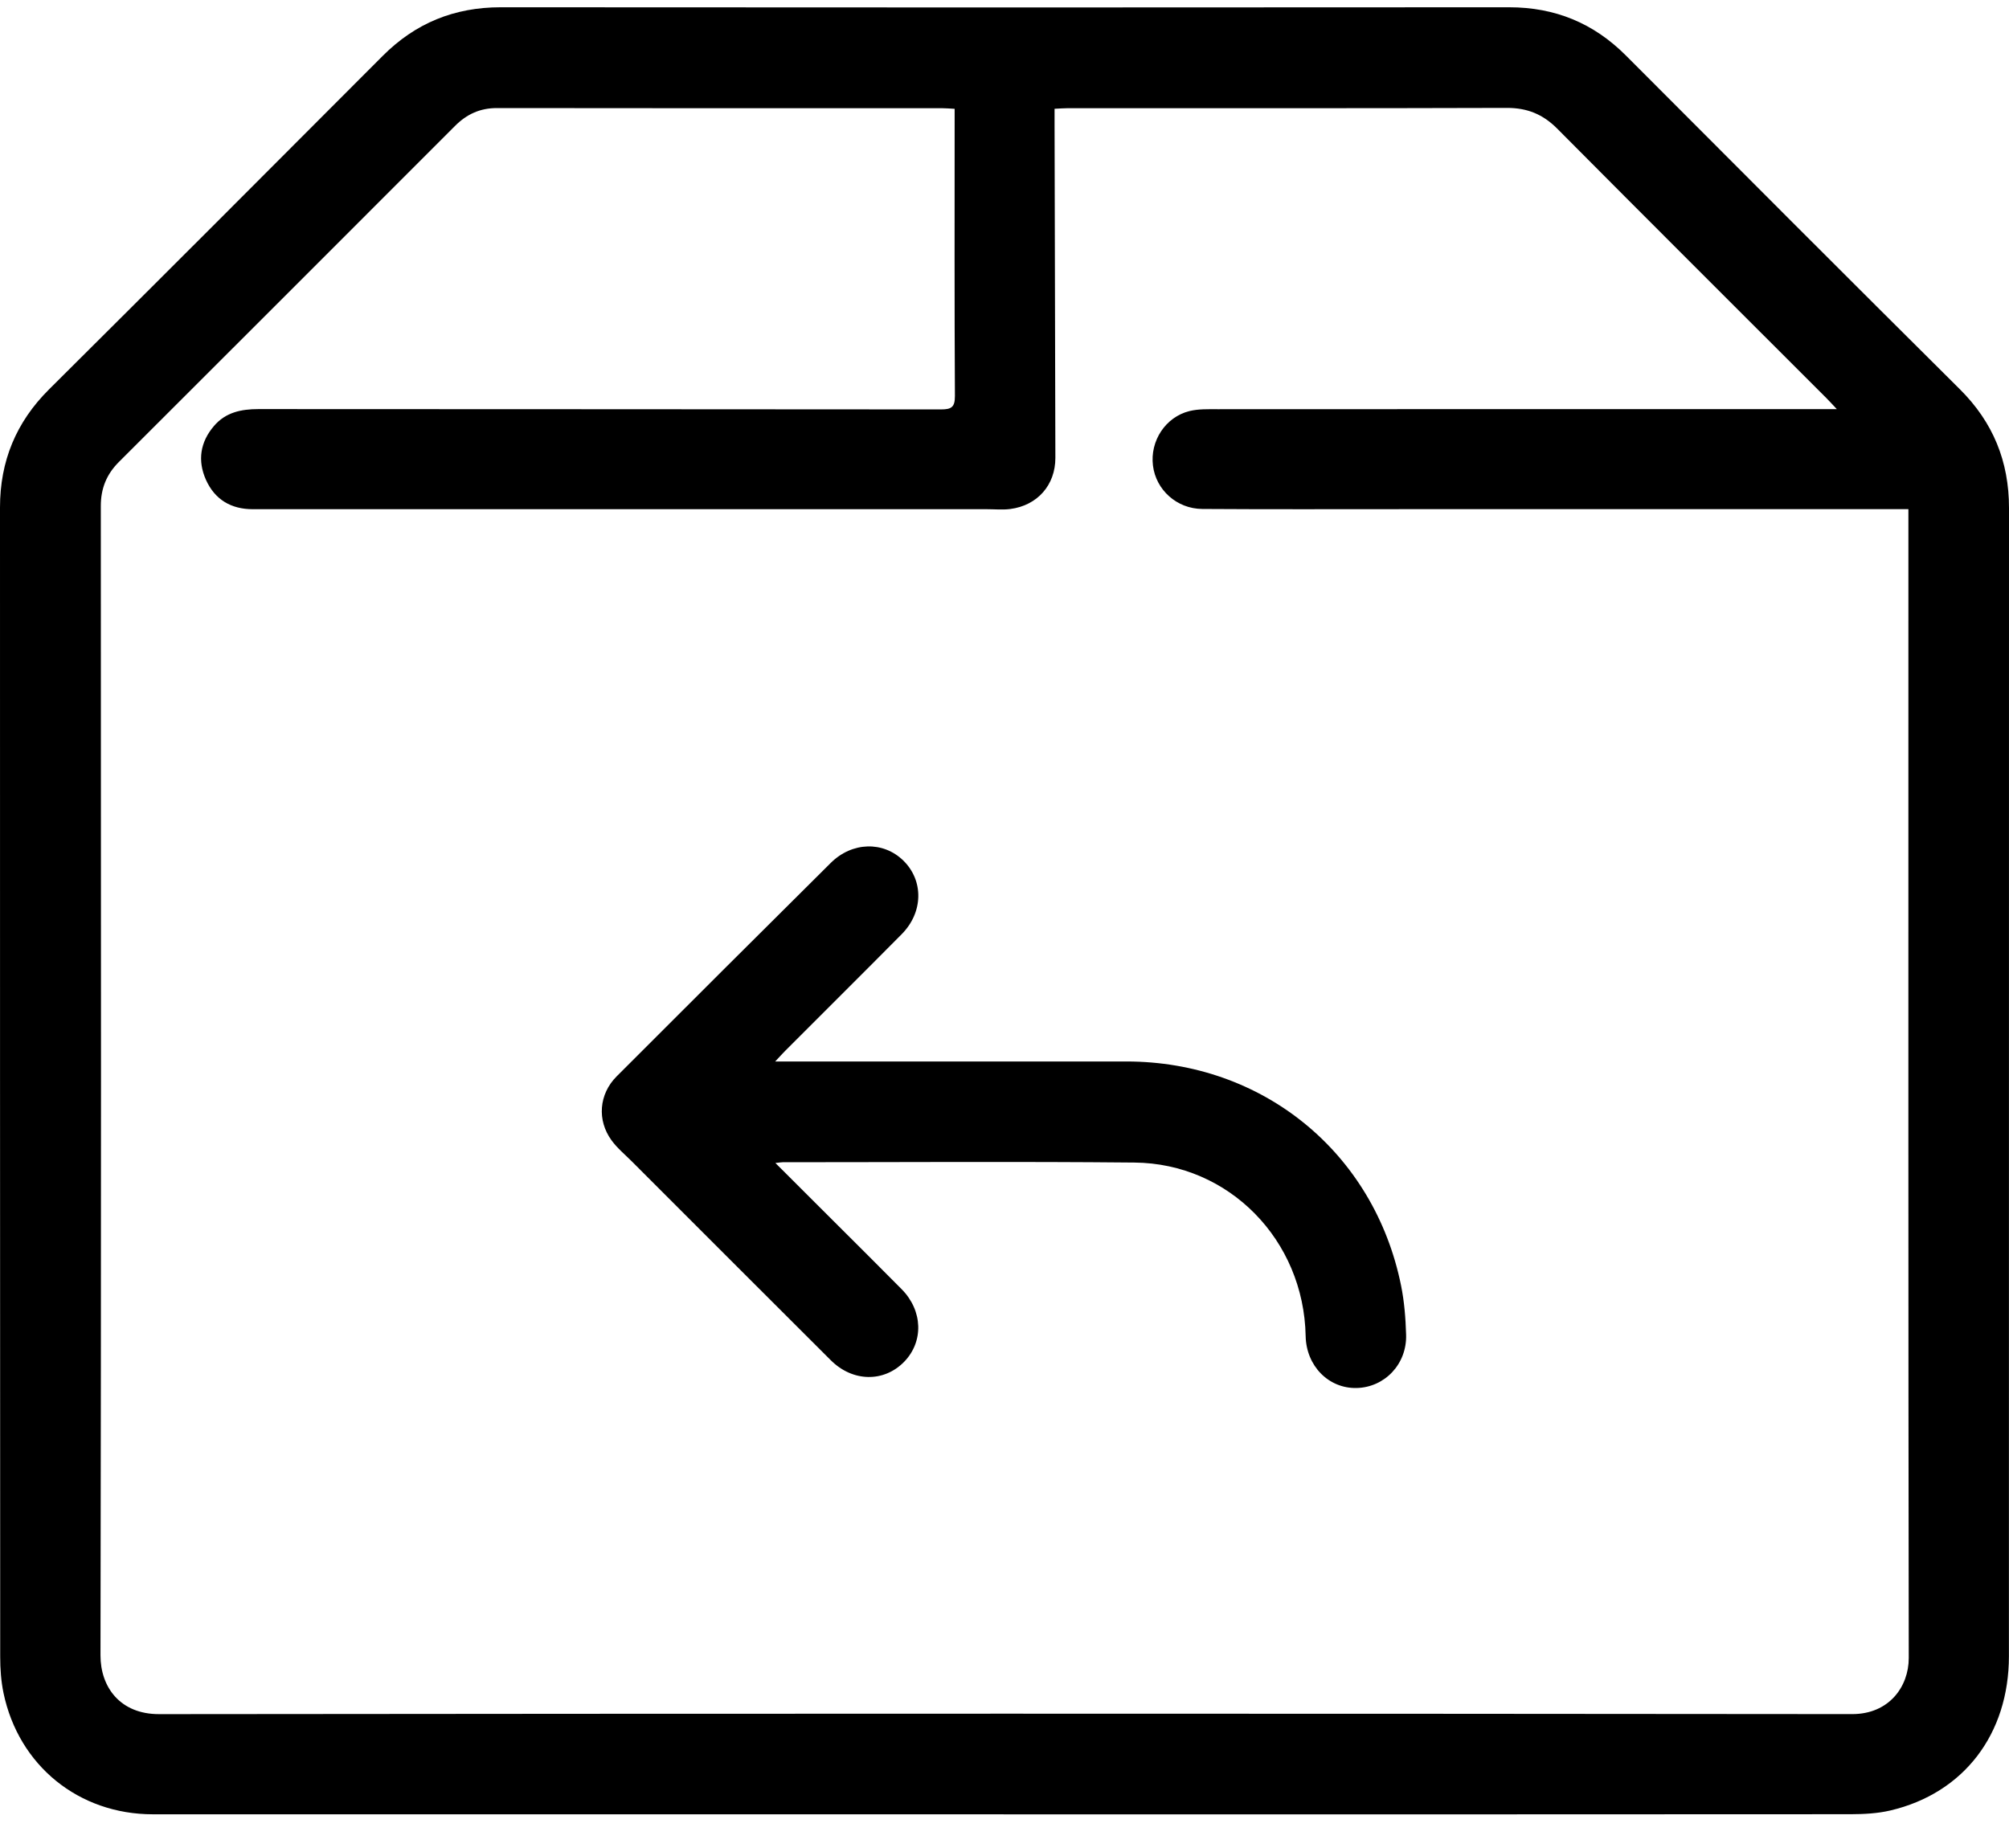 <svg width="50" height="46" viewBox="0 0 50 46" fill="none" xmlns="http://www.w3.org/2000/svg">
<g clip-path="url(#clip0_188_546)">
<g clip-path="url(#clip1_188_546)">
<path d="M24.977 45.161C17.919 45.161 10.863 45.163 3.805 45.161C1.958 45.161 0.464 43.948 0.087 42.14C0.026 41.846 0.005 41.539 0.005 41.238C0 31.703 0.001 22.167 0 12.632C0 11.481 0.399 10.51 1.219 9.694C3.994 6.934 6.761 4.164 9.524 1.392C10.339 0.575 11.305 0.181 12.461 0.181C20.826 0.188 29.191 0.187 37.557 0.181C38.701 0.181 39.66 0.574 40.468 1.384C43.232 4.156 45.997 6.926 48.773 9.685C49.604 10.509 50.001 11.486 50 12.647C49.998 22.173 50 31.698 49.998 41.224C49.998 43.167 48.872 44.638 47.047 45.066C46.728 45.141 46.391 45.158 46.061 45.159C39.033 45.164 32.006 45.163 24.977 45.163V45.161ZM47.492 12.674C47.35 12.674 47.246 12.674 47.14 12.674C43.041 12.674 38.941 12.674 34.841 12.674C33.2 12.674 31.561 12.68 29.922 12.669C29.285 12.664 28.769 12.192 28.695 11.59C28.619 10.978 29.004 10.381 29.604 10.232C29.827 10.177 30.069 10.186 30.302 10.186C35.309 10.183 40.317 10.184 45.324 10.184C45.432 10.184 45.541 10.184 45.715 10.184C45.59 10.051 45.525 9.979 45.457 9.911C43.221 7.675 40.982 5.443 38.753 3.199C38.398 2.843 38.007 2.685 37.503 2.686C33.862 2.698 30.221 2.692 26.58 2.693C26.477 2.693 26.374 2.702 26.246 2.708C26.246 2.851 26.246 2.967 26.246 3.082C26.253 5.854 26.26 8.625 26.266 11.397C26.267 12.072 25.821 12.582 25.144 12.67C24.953 12.695 24.756 12.675 24.562 12.675C20.589 12.675 16.617 12.675 12.644 12.675C10.526 12.675 8.407 12.675 6.29 12.675C5.748 12.675 5.345 12.433 5.125 11.942C4.913 11.466 4.982 11.004 5.325 10.604C5.613 10.265 6 10.183 6.432 10.183C12.093 10.188 17.754 10.184 23.416 10.191C23.672 10.191 23.767 10.142 23.766 9.858C23.753 7.585 23.759 5.31 23.759 3.036C23.759 2.932 23.759 2.828 23.759 2.709C23.637 2.702 23.55 2.694 23.465 2.694C19.765 2.694 16.066 2.695 12.366 2.69C11.946 2.69 11.616 2.843 11.325 3.134C8.539 5.923 5.75 8.712 2.96 11.498C2.652 11.805 2.508 12.16 2.509 12.598C2.514 22.133 2.519 31.669 2.501 41.204C2.5 41.996 2.991 42.67 3.96 42.668C18.006 42.653 32.053 42.653 46.099 42.667C47.013 42.667 47.506 41.986 47.505 41.27C47.492 32.662 47.496 24.054 47.496 15.446C47.496 14.538 47.496 13.632 47.496 12.676L47.492 12.674Z" fill="black"/>
<path d="M19.297 28.948C19.801 29.451 20.262 29.911 20.723 30.372C21.296 30.944 21.871 31.515 22.441 32.091C22.968 32.624 22.992 33.395 22.502 33.898C22 34.412 21.223 34.404 20.677 33.859C19.025 32.212 17.377 30.561 15.729 28.913C15.557 28.741 15.365 28.583 15.223 28.389C14.854 27.887 14.906 27.234 15.347 26.793C17.119 25.019 18.895 23.248 20.674 21.481C21.207 20.951 21.983 20.933 22.483 21.422C22.991 21.92 22.98 22.709 22.442 23.253C21.48 24.224 20.511 25.186 19.546 26.153C19.473 26.225 19.406 26.303 19.293 26.422C19.445 26.422 19.537 26.422 19.631 26.422C22.431 26.422 25.233 26.422 28.033 26.422C31.421 26.422 34.199 28.682 34.87 32.001C34.951 32.4 34.983 32.814 34.995 33.221C35.019 33.953 34.464 34.534 33.763 34.55C33.064 34.565 32.51 33.999 32.495 33.257C32.45 30.869 30.592 28.959 28.232 28.938C25.315 28.91 22.396 28.93 19.479 28.93C19.441 28.93 19.404 28.938 19.297 28.949V28.948Z" fill="black"/>
</g>
</g>
<defs>
<clipPath id="clip0_188_546">
<rect width="50" height="44.981" fill="white" transform="translate(0 0.181)"/>
</clipPath>
<clipPath id="clip1_188_546">
<rect width="50" height="44.981" fill="white" transform="translate(0 0.181)"/>
</clipPath>
</defs>
</svg>
